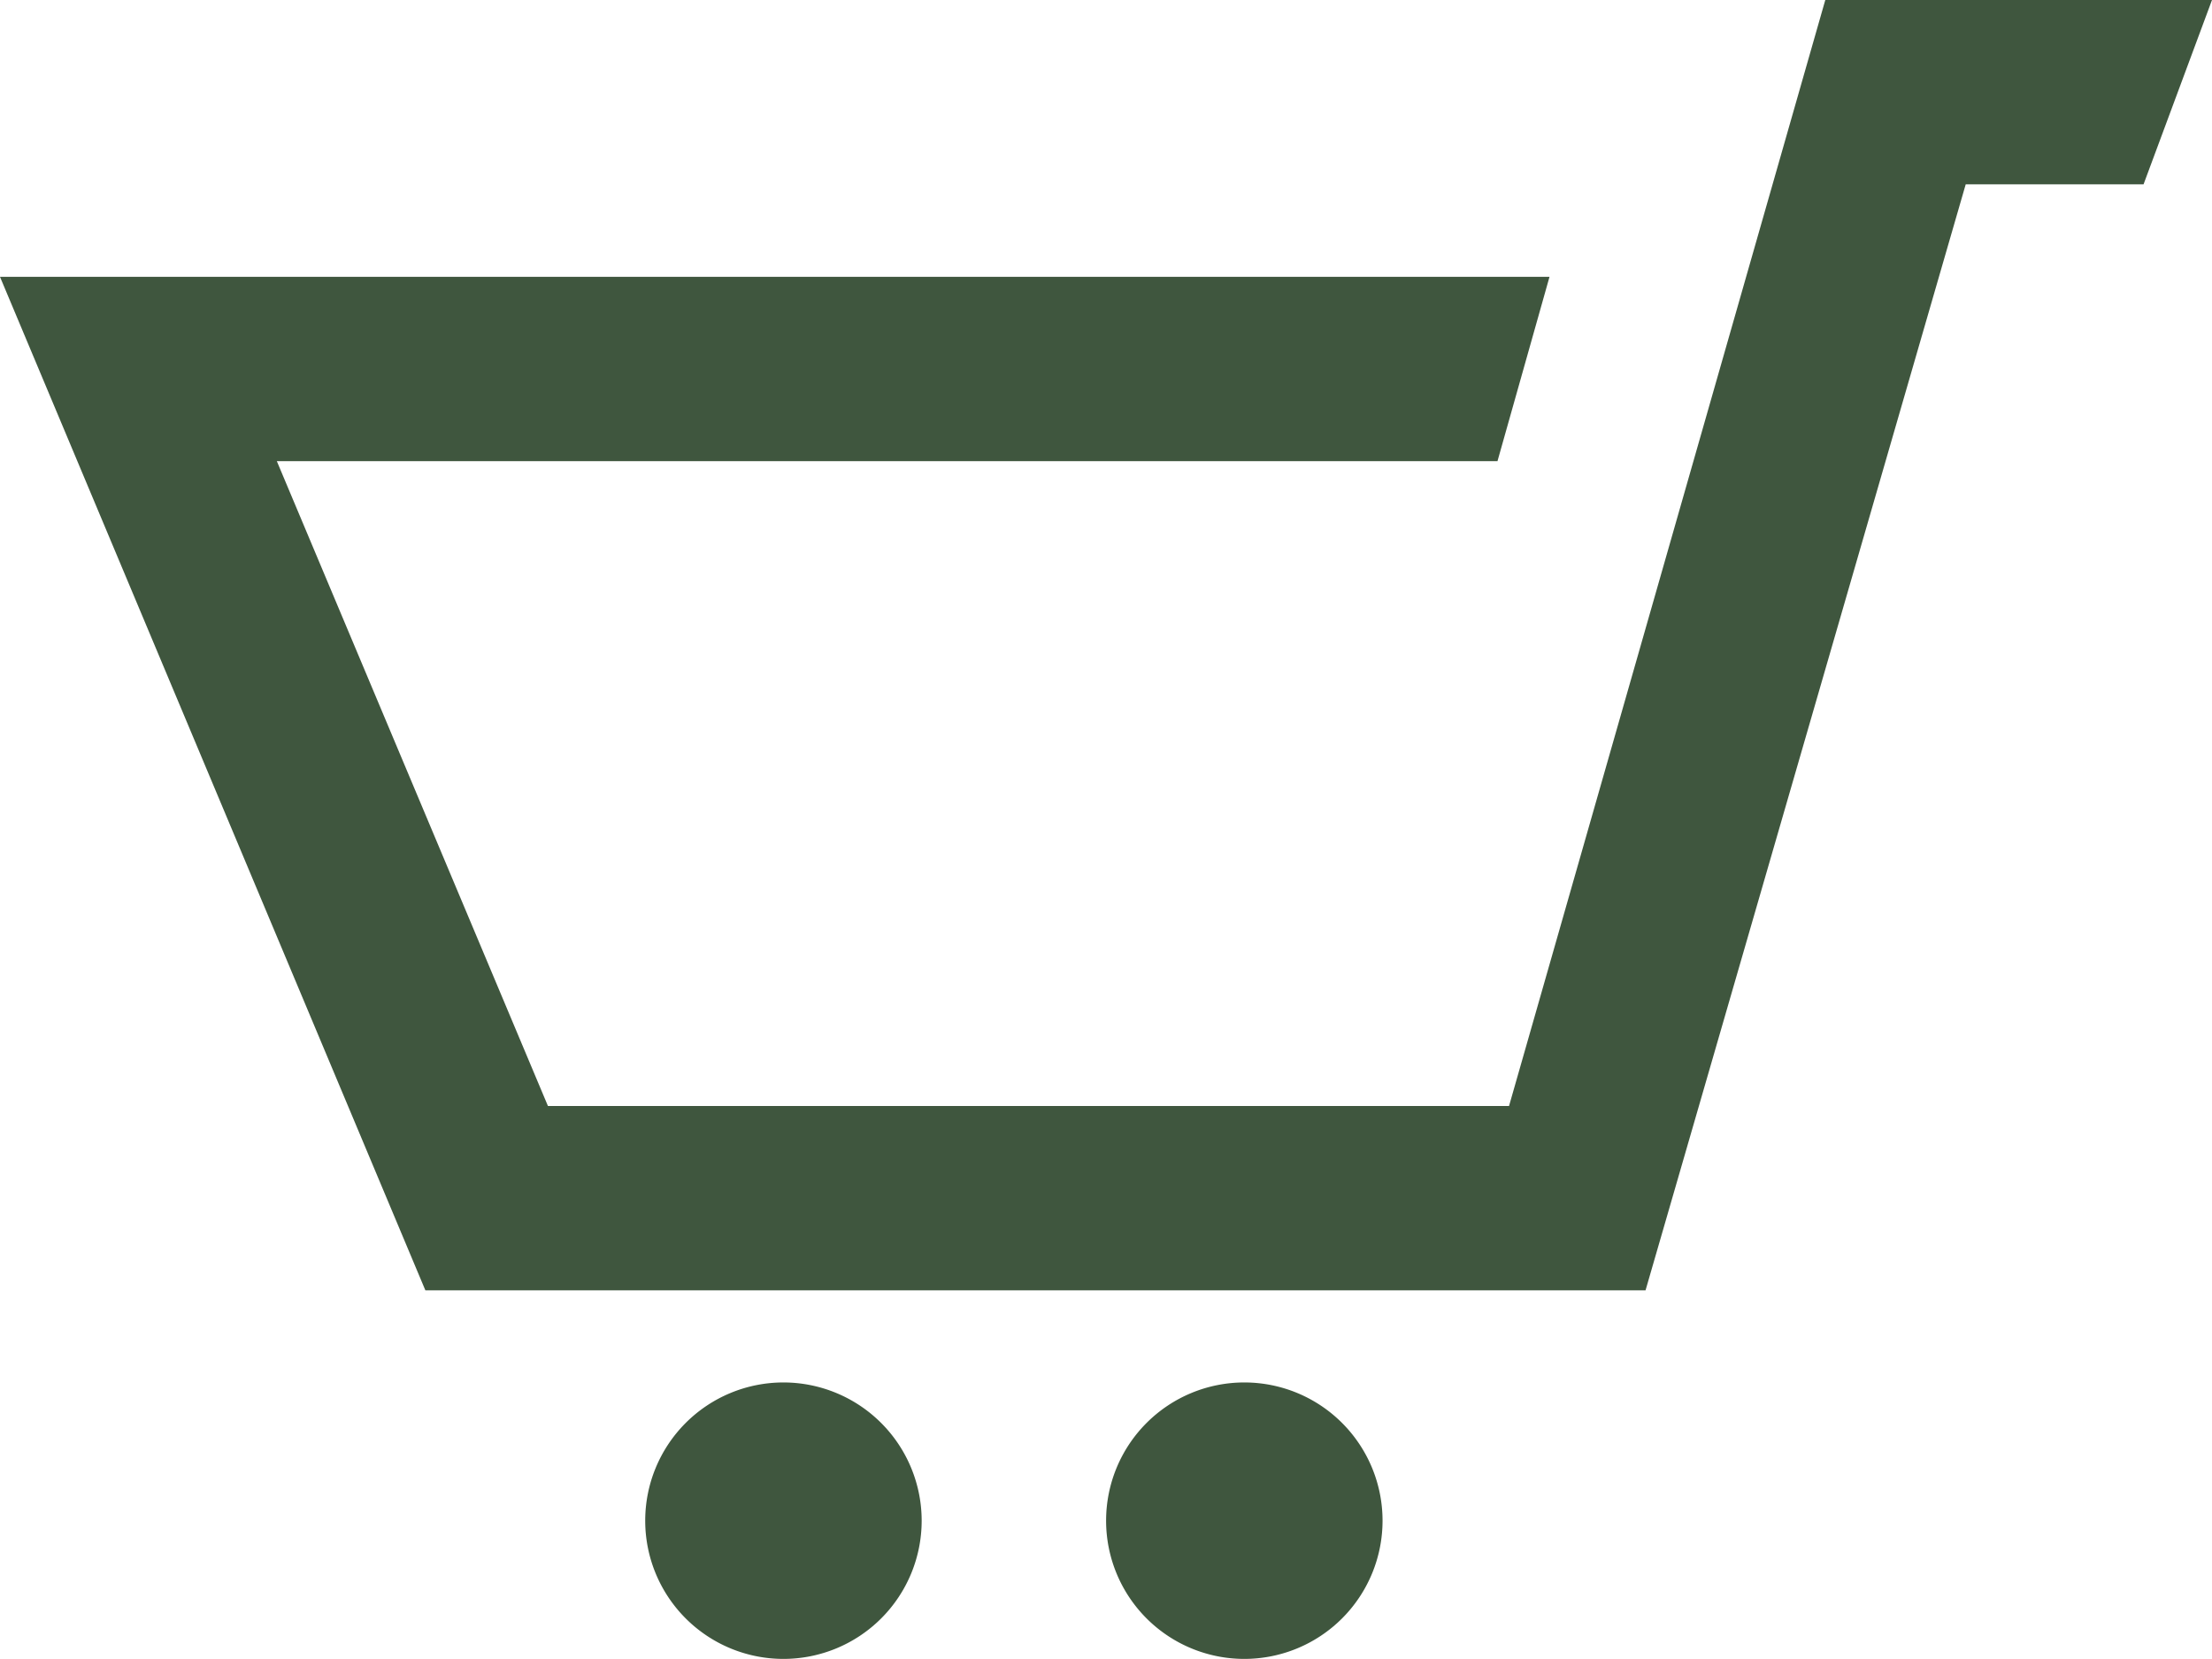<svg xmlns="http://www.w3.org/2000/svg" width="23.172" height="17.379" viewBox="0 0 23.172 17.379">
  <path id="SPCartIcon" d="M23.172,3l-.717,1.931H20.592L17.238,16.517H4.456L0,5.9H16.232l-.545,1.931H2.9L5.74,14.586H15.808L19.121,3ZM8.207,17.482A1.448,1.448,0,1,0,9.655,18.93,1.449,1.449,0,0,0,8.207,17.482Zm6.662-6.758-1.834,6.758a1.448,1.448,0,1,0,1.448,1.448,1.448,1.448,0,0,0-1.448-1.448Z" transform="translate(0 -3)" fill="#3f563e"/>
</svg>
